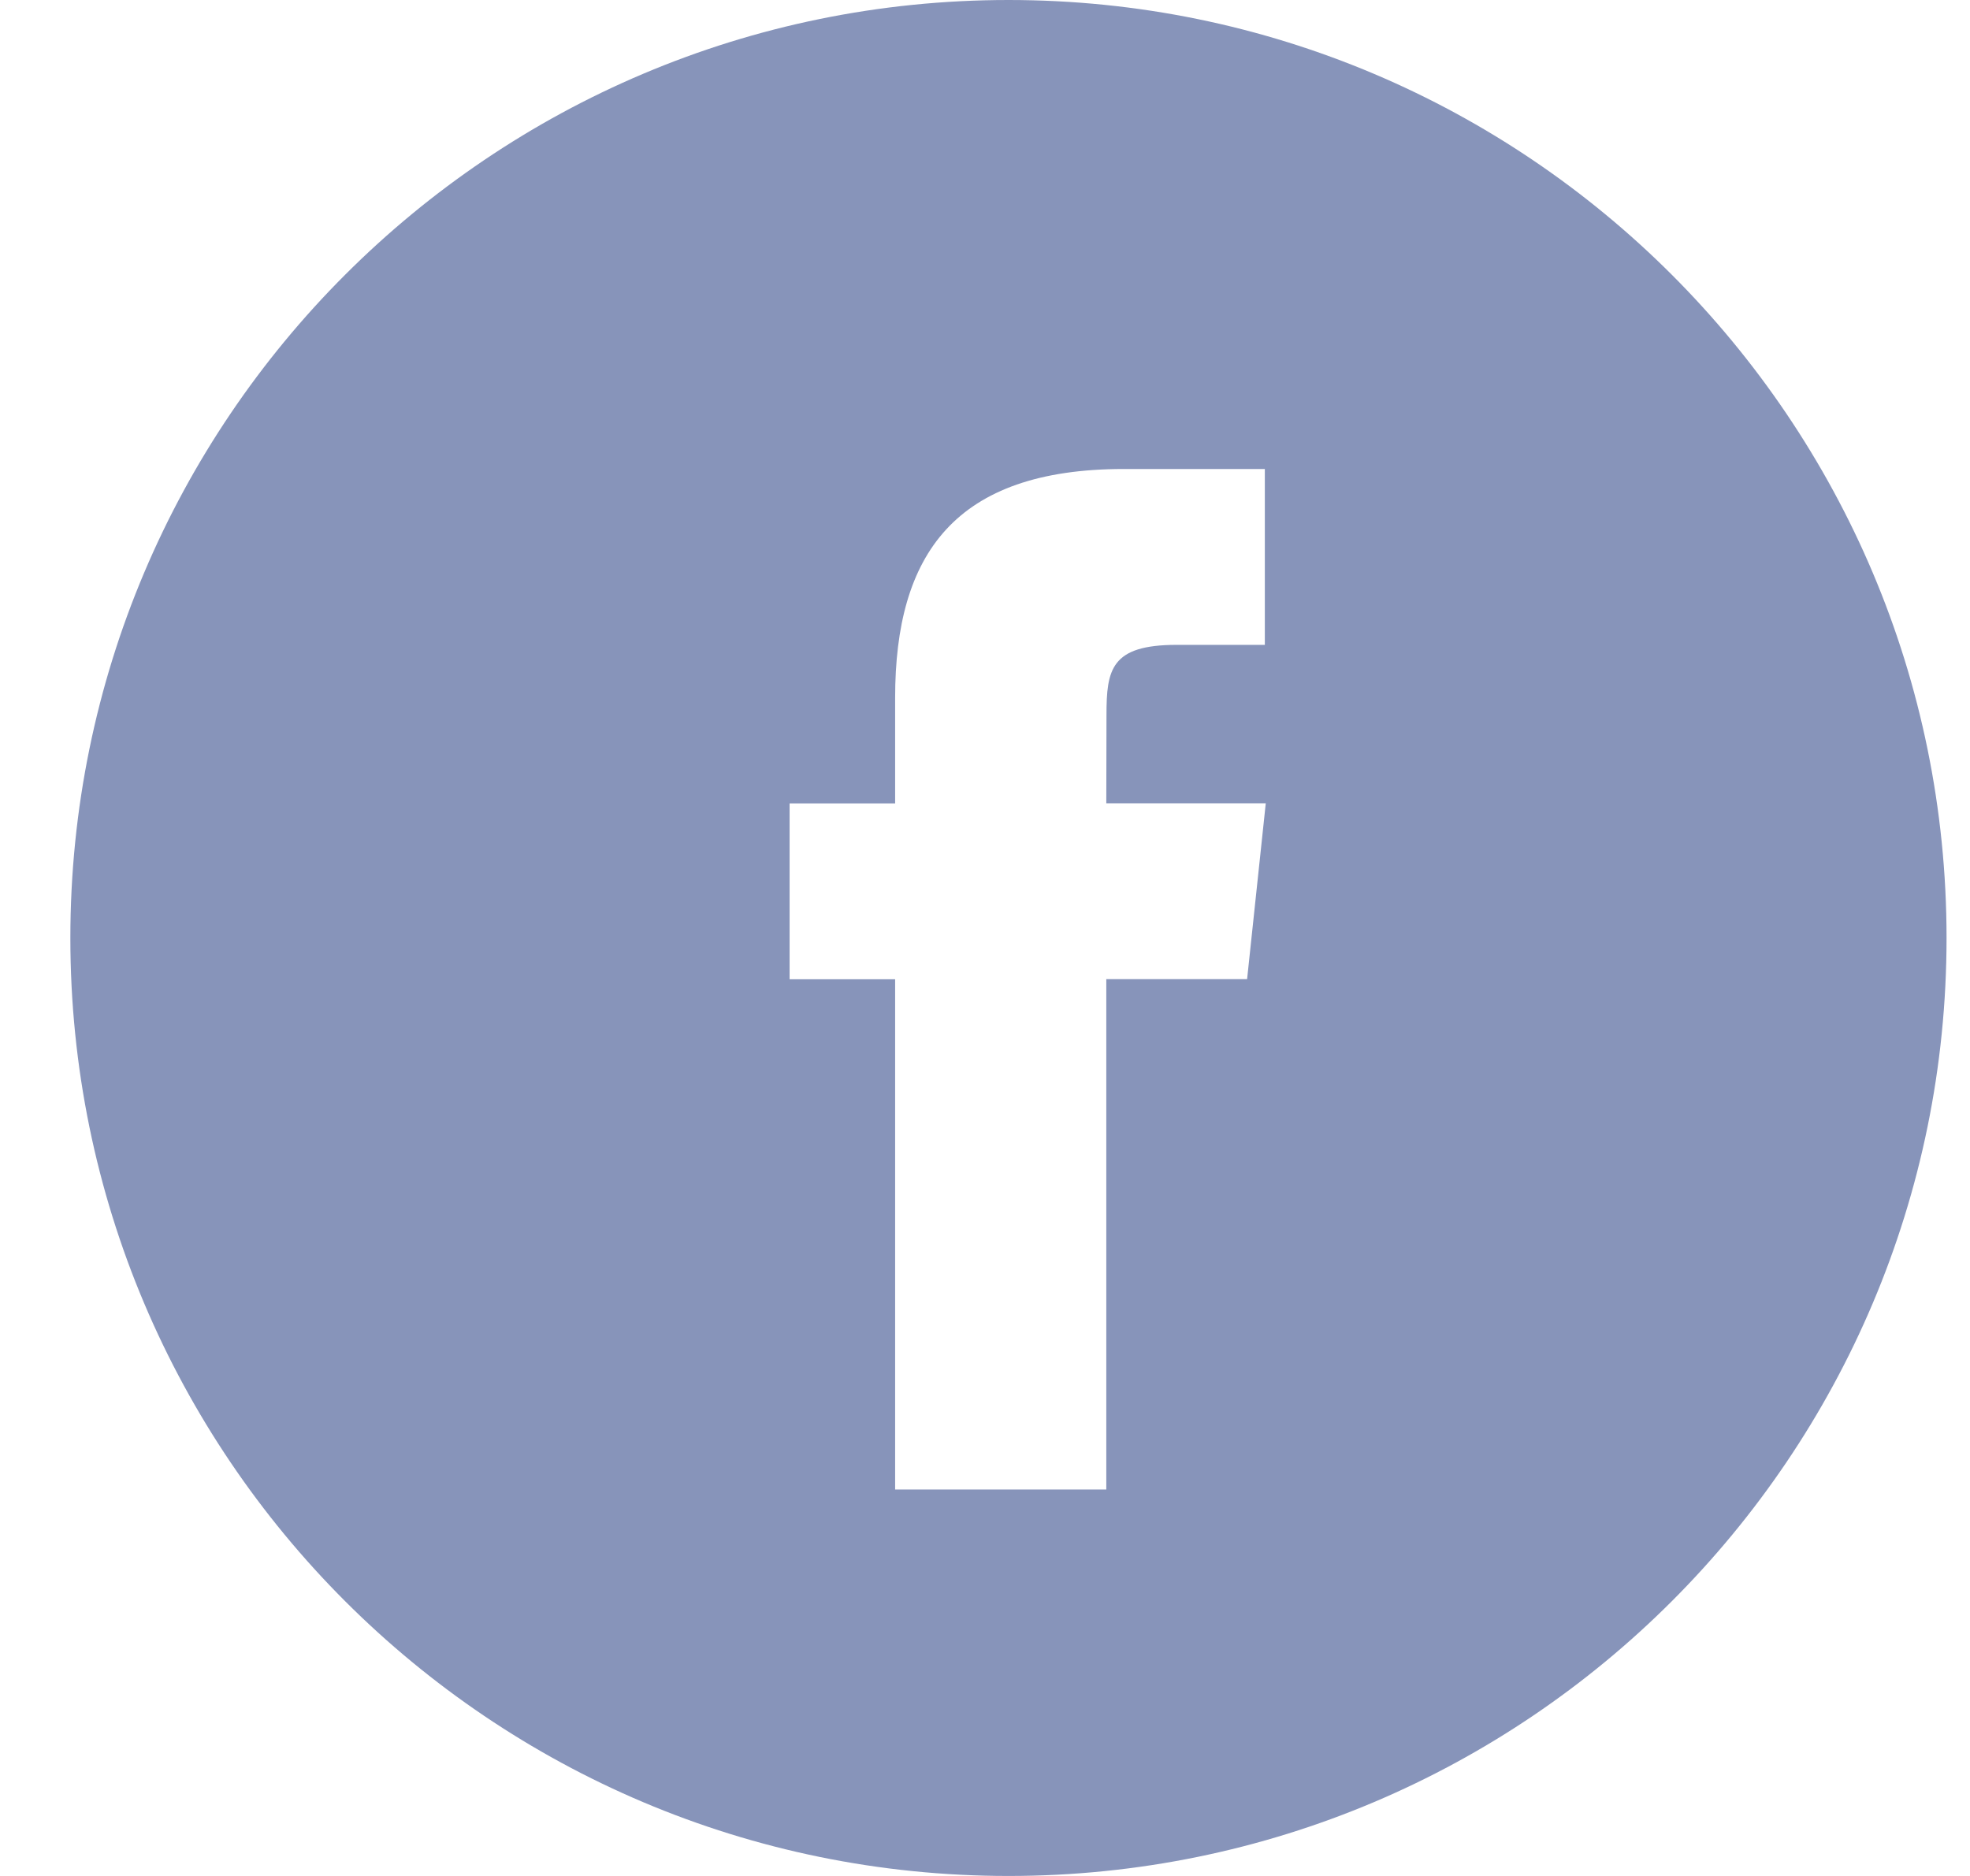 <svg width="21" height="20" viewBox="0 0 21 20" fill="none" xmlns="http://www.w3.org/2000/svg">
<path fill-rule="evenodd" clip-rule="evenodd" d="M10.751 0C5.228 0 0.75 4.477 0.75 10C0.75 15.523 5.228 20 10.751 20C16.273 20 20.75 15.523 20.75 10C20.75 4.477 16.273 0 10.751 0ZM11.793 10.439V15.88H9.542V10.44H8.417V8.565H9.542V7.439C9.542 5.91 10.177 5 11.981 5H13.483V6.875H12.544C11.842 6.875 11.795 7.137 11.795 7.626L11.793 8.564H13.493L13.294 10.439H11.793Z" fill="#8794BA"/>
</svg>

